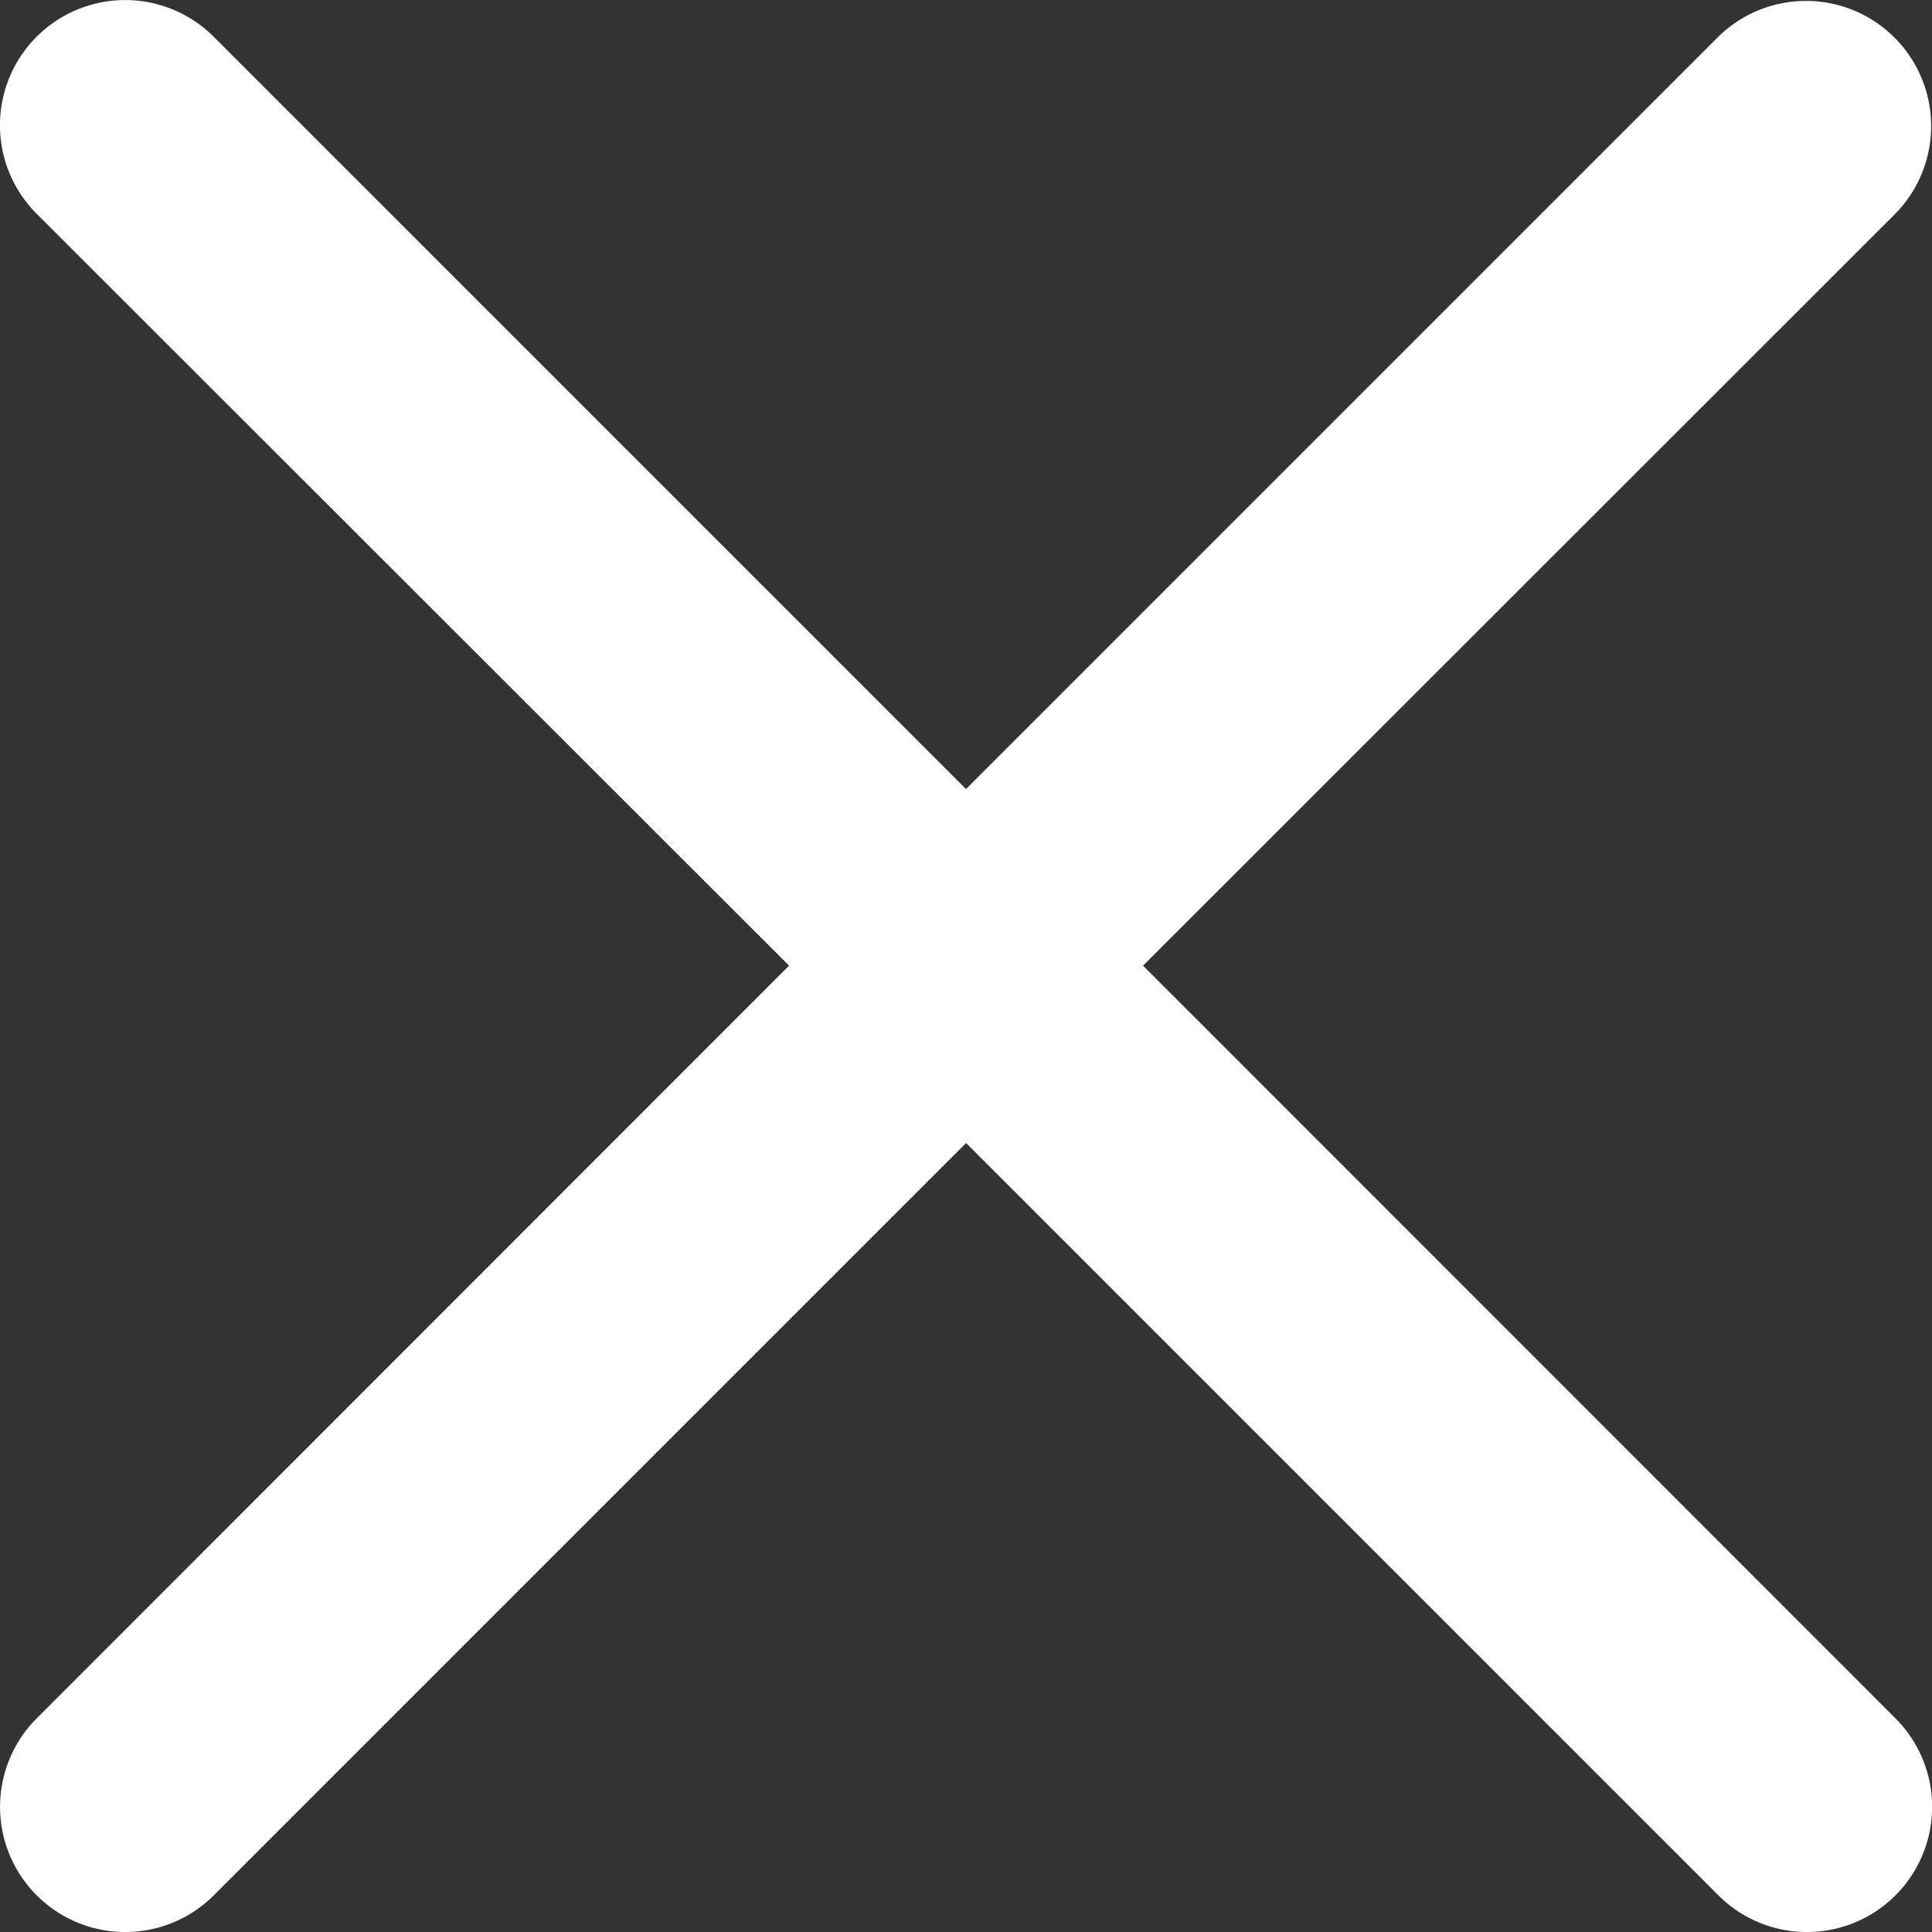 <svg xmlns="http://www.w3.org/2000/svg" width="21.936" height="21.936" viewBox="0 0 21.936 21.936">
  <rect x="0" y="0" width="21.936" height="21.936" fill="#333333" stroke="none"/>
  <path id="close_2_" data-name="close (2)" d="M12.978,11.1,21.52,2.562A1.421,1.421,0,0,0,19.51.553L10.968,9.095,2.426.553a1.421,1.421,0,0,0-2.01,2.01L8.959,11.1.417,19.646a1.421,1.421,0,1,0,2.01,2.01l8.542-8.542,8.542,8.542a1.421,1.421,0,0,0,2.01-2.01Zm0,0" transform="translate(0 -0.136)" fill="#fff"/>
</svg>
